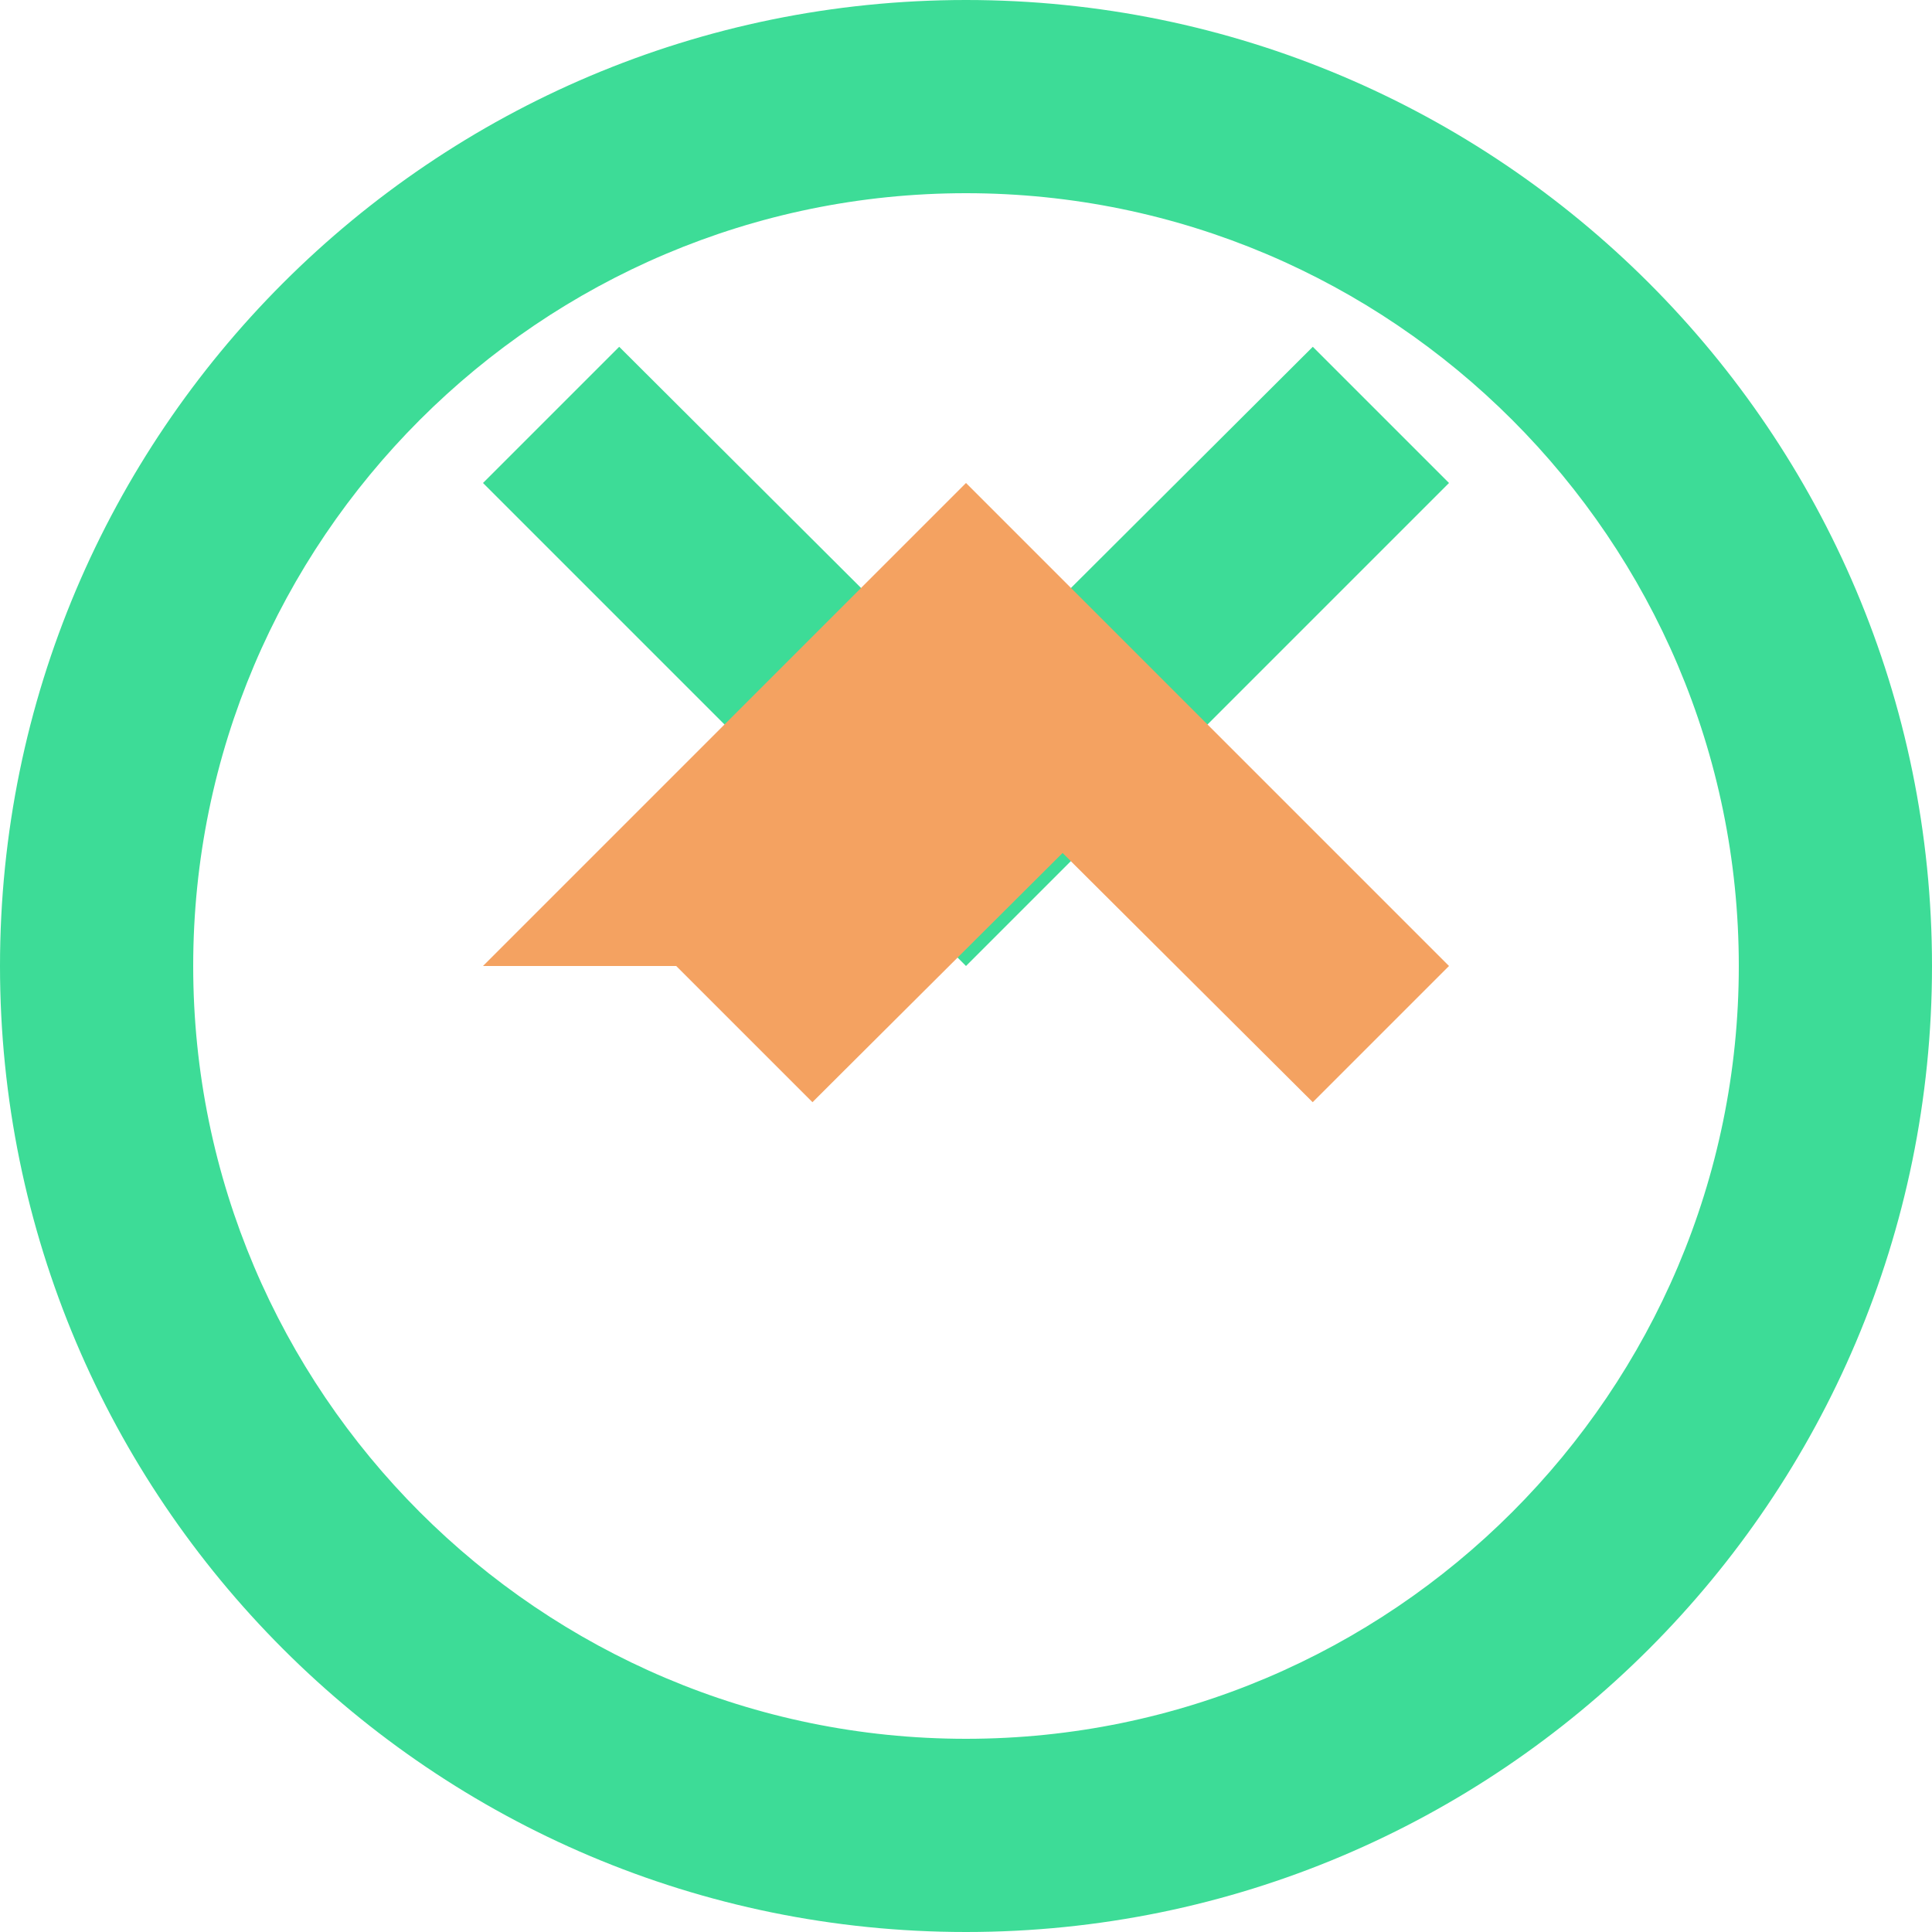 <svg width="20" height="20" viewBox="0 0 20 20" fill="none" xmlns="http://www.w3.org/2000/svg">
  <path d="M15 5l-1.41-1.41L10 7.17 6.41 3.59 5 5l5 5 5-5z" fill="#3DDC97"/>
  <path d="M10 0C4.48 0 0 4.48 0 10s4.48 10 10 10 10-4.48 10-10S15.52 0 10 0zm0 18c-4.41 0-8-3.59-8-8s3.59-8 8-8 8 3.59 8 8-3.59 8-8 8z" fill="#3DDC97"/>
  <path d="M7 10l1.41 1.41L11 8.83l2.59 2.58L15 10l-5-5-5 5z" fill="#F4A261"/>
</svg>

